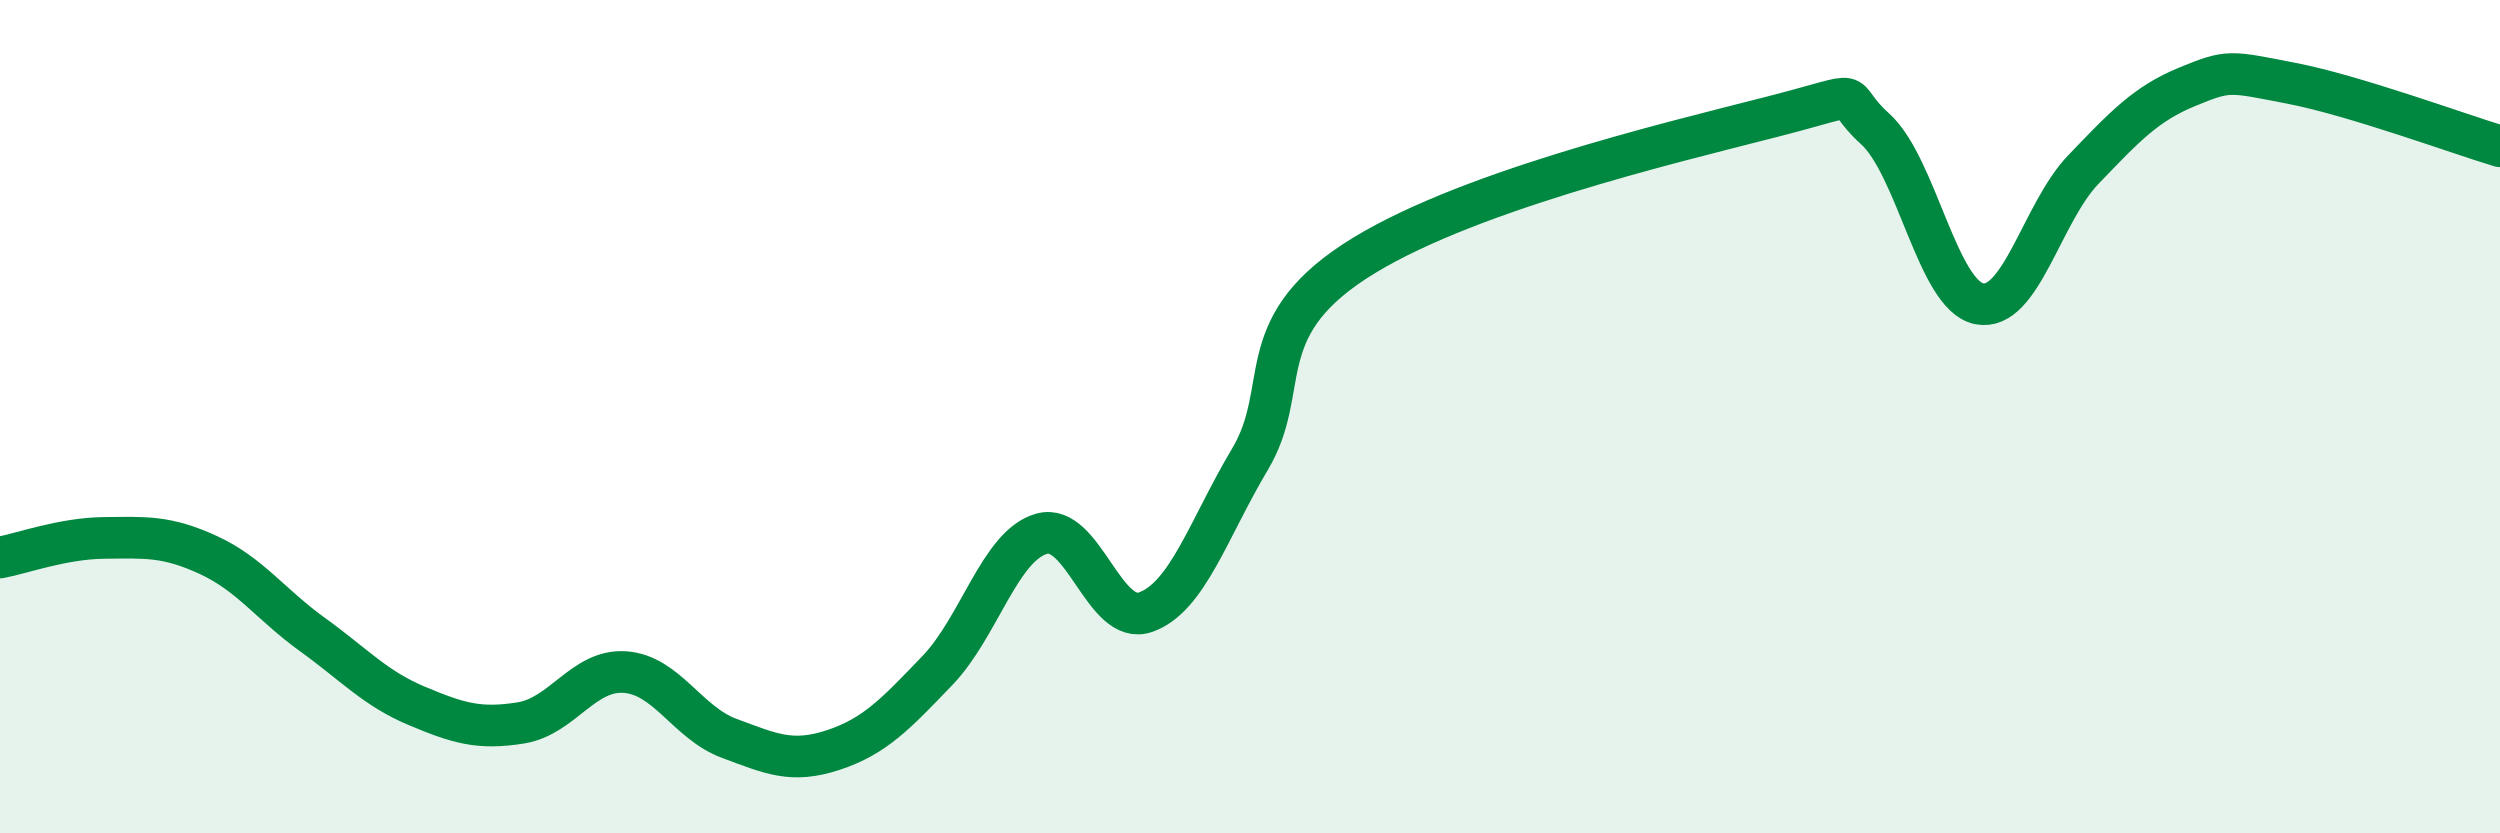 
    <svg width="60" height="20" viewBox="0 0 60 20" xmlns="http://www.w3.org/2000/svg">
      <path
        d="M 0,13.38 C 0.5,13.29 1.5,12.92 2.5,12.91 C 3.5,12.9 4,12.86 5,13.32 C 6,13.78 6.5,14.51 7.5,15.23 C 8.5,15.95 9,16.52 10,16.94 C 11,17.36 11.5,17.51 12.5,17.35 C 13.5,17.19 14,16.06 15,16.13 C 16,16.2 16.5,17.35 17.5,17.72 C 18.5,18.09 19,18.33 20,18 C 21,17.67 21.5,17.13 22.5,16.09 C 23.5,15.05 24,13.09 25,12.81 C 26,12.53 26.5,15.05 27.5,14.69 C 28.5,14.33 29,12.7 30,11.02 C 31,9.34 30,7.92 32.5,6.28 C 35,4.64 40,3.45 42.5,2.81 C 45,2.17 44,2.19 45,3.09 C 46,3.99 46.5,7.09 47.5,7.29 C 48.5,7.49 49,5.11 50,4.07 C 51,3.03 51.5,2.49 52.5,2.08 C 53.5,1.67 53.5,1.71 55,2 C 56.5,2.29 59,3.21 60,3.51L60 20L0 20Z"
        fill="#008740"
        opacity="0.1"
        stroke-linecap="round"
        stroke-linejoin="round"
      />
      <path
        d="M 0,13.38 C 0.5,13.29 1.5,12.92 2.5,12.91 C 3.5,12.9 4,12.86 5,13.32 C 6,13.78 6.5,14.51 7.5,15.23 C 8.5,15.95 9,16.52 10,16.94 C 11,17.36 11.5,17.51 12.5,17.35 C 13.5,17.19 14,16.06 15,16.13 C 16,16.2 16.5,17.35 17.5,17.72 C 18.5,18.09 19,18.33 20,18 C 21,17.67 21.5,17.13 22.5,16.09 C 23.5,15.05 24,13.09 25,12.81 C 26,12.53 26.5,15.05 27.5,14.69 C 28.5,14.33 29,12.7 30,11.02 C 31,9.34 30,7.92 32.5,6.28 C 35,4.64 40,3.45 42.5,2.81 C 45,2.17 44,2.19 45,3.09 C 46,3.99 46.5,7.09 47.5,7.29 C 48.5,7.49 49,5.11 50,4.07 C 51,3.03 51.5,2.49 52.5,2.08 C 53.5,1.67 53.5,1.71 55,2 C 56.5,2.29 59,3.21 60,3.51"
        stroke="#008740"
        stroke-width="1"
        fill="none"
        stroke-linecap="round"
        stroke-linejoin="round"
      />
    </svg>
  